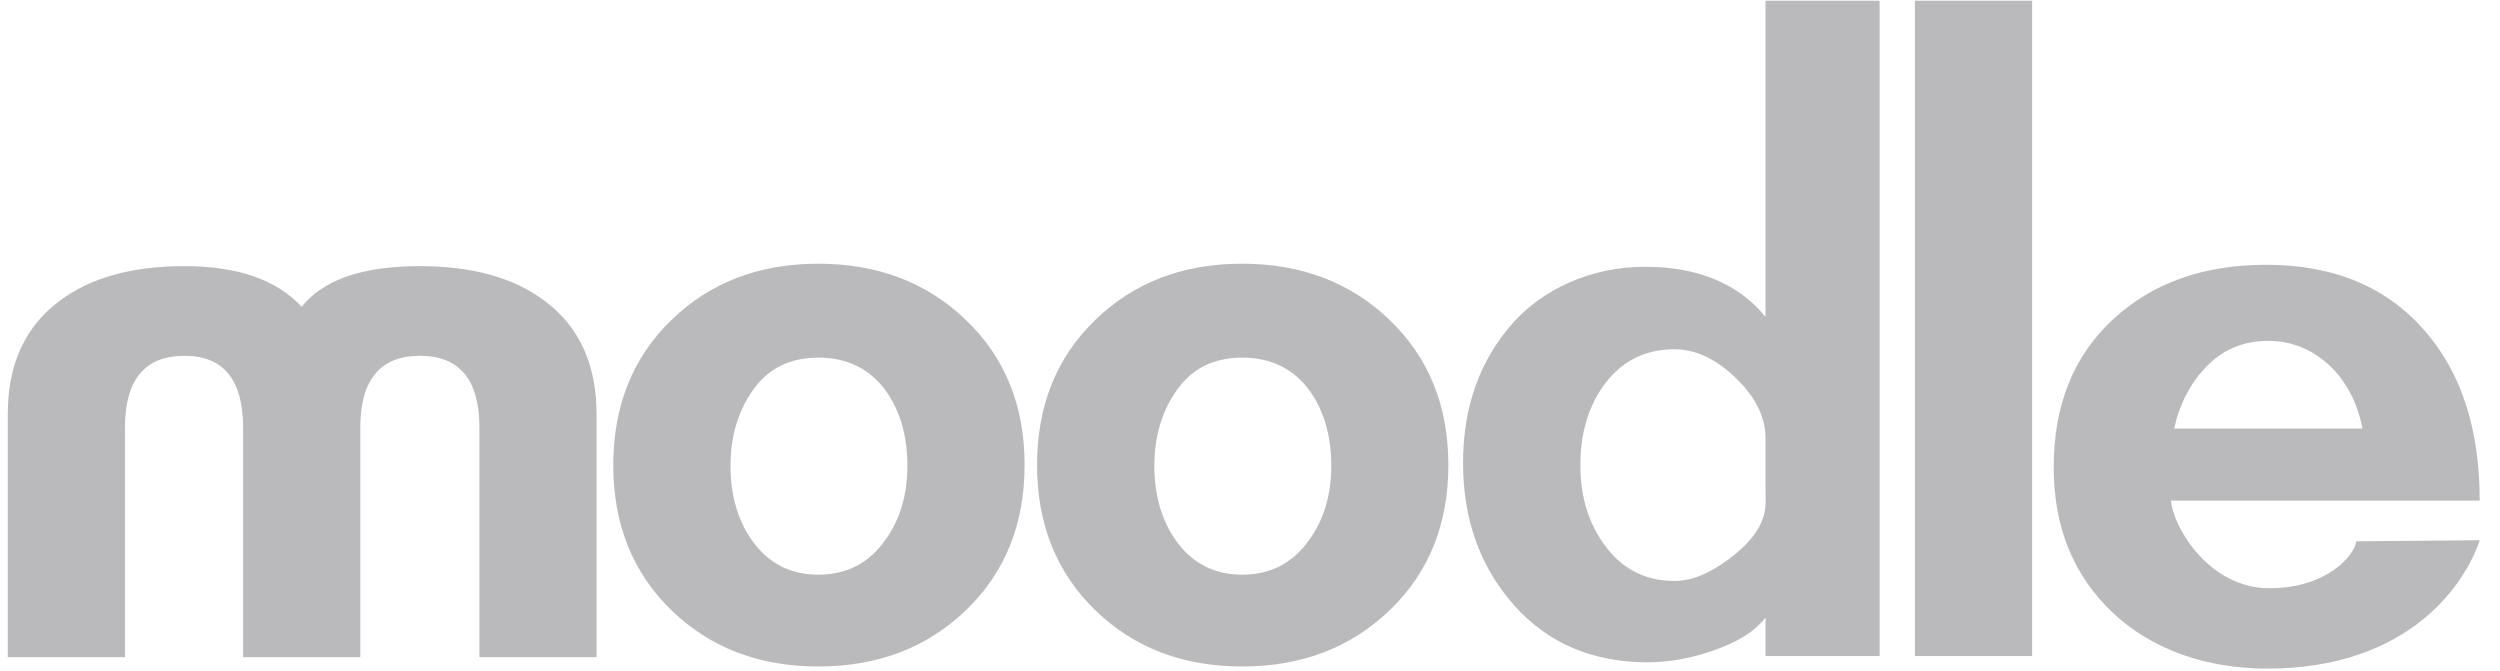 <svg width="108" height="29" viewBox="0 0 108 29" fill="none" xmlns="http://www.w3.org/2000/svg">
<path d="M20.711 28.388V18.478C20.711 16.407 19.854 15.371 18.141 15.371C16.427 15.37 15.568 16.406 15.565 18.478V28.388H10.502V18.478C10.502 16.407 9.658 15.371 7.97 15.371C6.254 15.371 5.397 16.407 5.4 18.478V28.388H0.336V17.893C0.336 15.731 1.089 14.095 2.594 12.984C3.92 11.993 5.712 11.497 7.97 11.497C10.26 11.497 11.947 12.082 13.031 13.253C13.965 12.082 15.667 11.497 18.137 11.497C20.395 11.497 22.187 11.993 23.511 12.984C25.017 14.094 25.77 15.731 25.77 17.893V28.388H20.711ZM82.725 28.343V0.032H87.788V28.343H82.725ZM76.271 28.343V26.675C75.818 27.275 75.05 27.756 73.965 28.117C73.079 28.433 72.147 28.601 71.207 28.613C68.795 28.613 66.859 27.786 65.397 26.133C63.936 24.48 63.205 22.435 63.204 20C63.204 17.597 63.916 15.578 65.352 13.958C66.624 12.526 68.689 11.524 71.071 11.524C73.753 11.524 75.32 12.531 76.271 13.687V0.032H81.199V28.343H76.271ZM76.271 18.921C76.271 18.02 75.842 17.155 74.985 16.328C74.129 15.501 73.247 15.088 72.341 15.088C71.046 15.088 70.022 15.614 69.268 16.666C68.604 17.6 68.272 18.742 68.272 20.092C68.272 21.415 68.604 22.542 69.268 23.474C70.02 24.557 71.045 25.098 72.341 25.097C73.125 25.097 73.977 24.728 74.896 23.992C75.816 23.255 76.275 22.497 76.273 21.716L76.271 18.921ZM53.666 28.793C51.103 28.793 48.986 27.982 47.313 26.359C45.641 24.736 44.803 22.647 44.8 20.092C44.8 17.54 45.636 15.451 47.31 13.826C48.983 12.202 51.1 11.391 53.662 11.392C56.223 11.392 58.348 12.204 60.037 13.826C61.725 15.449 62.569 17.538 62.569 20.092C62.569 22.648 61.725 24.737 60.037 26.359C58.349 27.981 56.225 28.792 53.666 28.793ZM53.666 15.449C52.445 15.449 51.507 15.91 50.852 16.832C50.196 17.753 49.868 18.848 49.868 20.116C49.868 21.384 50.174 22.456 50.786 23.332C51.488 24.329 52.449 24.827 53.669 24.826C54.889 24.824 55.85 24.326 56.551 23.332C57.191 22.457 57.511 21.385 57.511 20.116C57.511 18.847 57.205 17.775 56.593 16.9C55.892 15.932 54.916 15.449 53.666 15.449ZM35.356 28.793C32.794 28.793 30.676 27.982 29.003 26.359C27.33 24.736 26.493 22.647 26.494 20.092C26.494 17.54 27.33 15.451 29.003 13.826C30.676 12.202 32.793 11.391 35.356 11.392C37.916 11.392 40.041 12.204 41.731 13.826C43.421 15.449 44.264 17.538 44.262 20.092C44.262 22.648 43.418 24.737 41.731 26.359C40.043 27.981 37.918 28.792 35.356 28.793ZM35.356 15.449C34.136 15.449 33.197 15.91 32.541 16.832C31.885 17.753 31.557 18.848 31.558 20.116C31.558 21.384 31.864 22.456 32.476 23.332C33.177 24.329 34.139 24.827 35.359 24.826C36.581 24.824 37.541 24.326 38.241 23.332C38.88 22.457 39.2 21.385 39.2 20.116C39.2 18.847 38.894 17.775 38.282 16.9C37.581 15.932 36.606 15.449 35.356 15.449ZM93.785 21.625C93.894 22.827 95.461 25.412 98.037 25.412C100.544 25.412 101.73 23.969 101.789 23.384L107.123 23.338C106.541 25.113 104.177 28.884 97.943 28.884C95.35 28.884 92.978 28.079 91.274 26.471C89.57 24.864 88.72 22.769 88.72 20.183C88.72 17.508 89.572 15.382 91.274 13.804C92.977 12.227 95.185 11.438 97.899 11.438C100.852 11.438 103.158 12.415 104.816 14.367C106.354 16.169 107.122 18.588 107.122 21.625L93.785 21.625ZM102.06 18.513C101.848 17.43 101.396 16.546 100.704 15.853C99.919 15.102 99.015 14.727 97.991 14.726C96.935 14.726 96.053 15.087 95.345 15.808C94.637 16.529 94.162 17.431 93.922 18.513H102.06Z" fill="#26242B" fill-opacity="0.32"/>
</svg>
